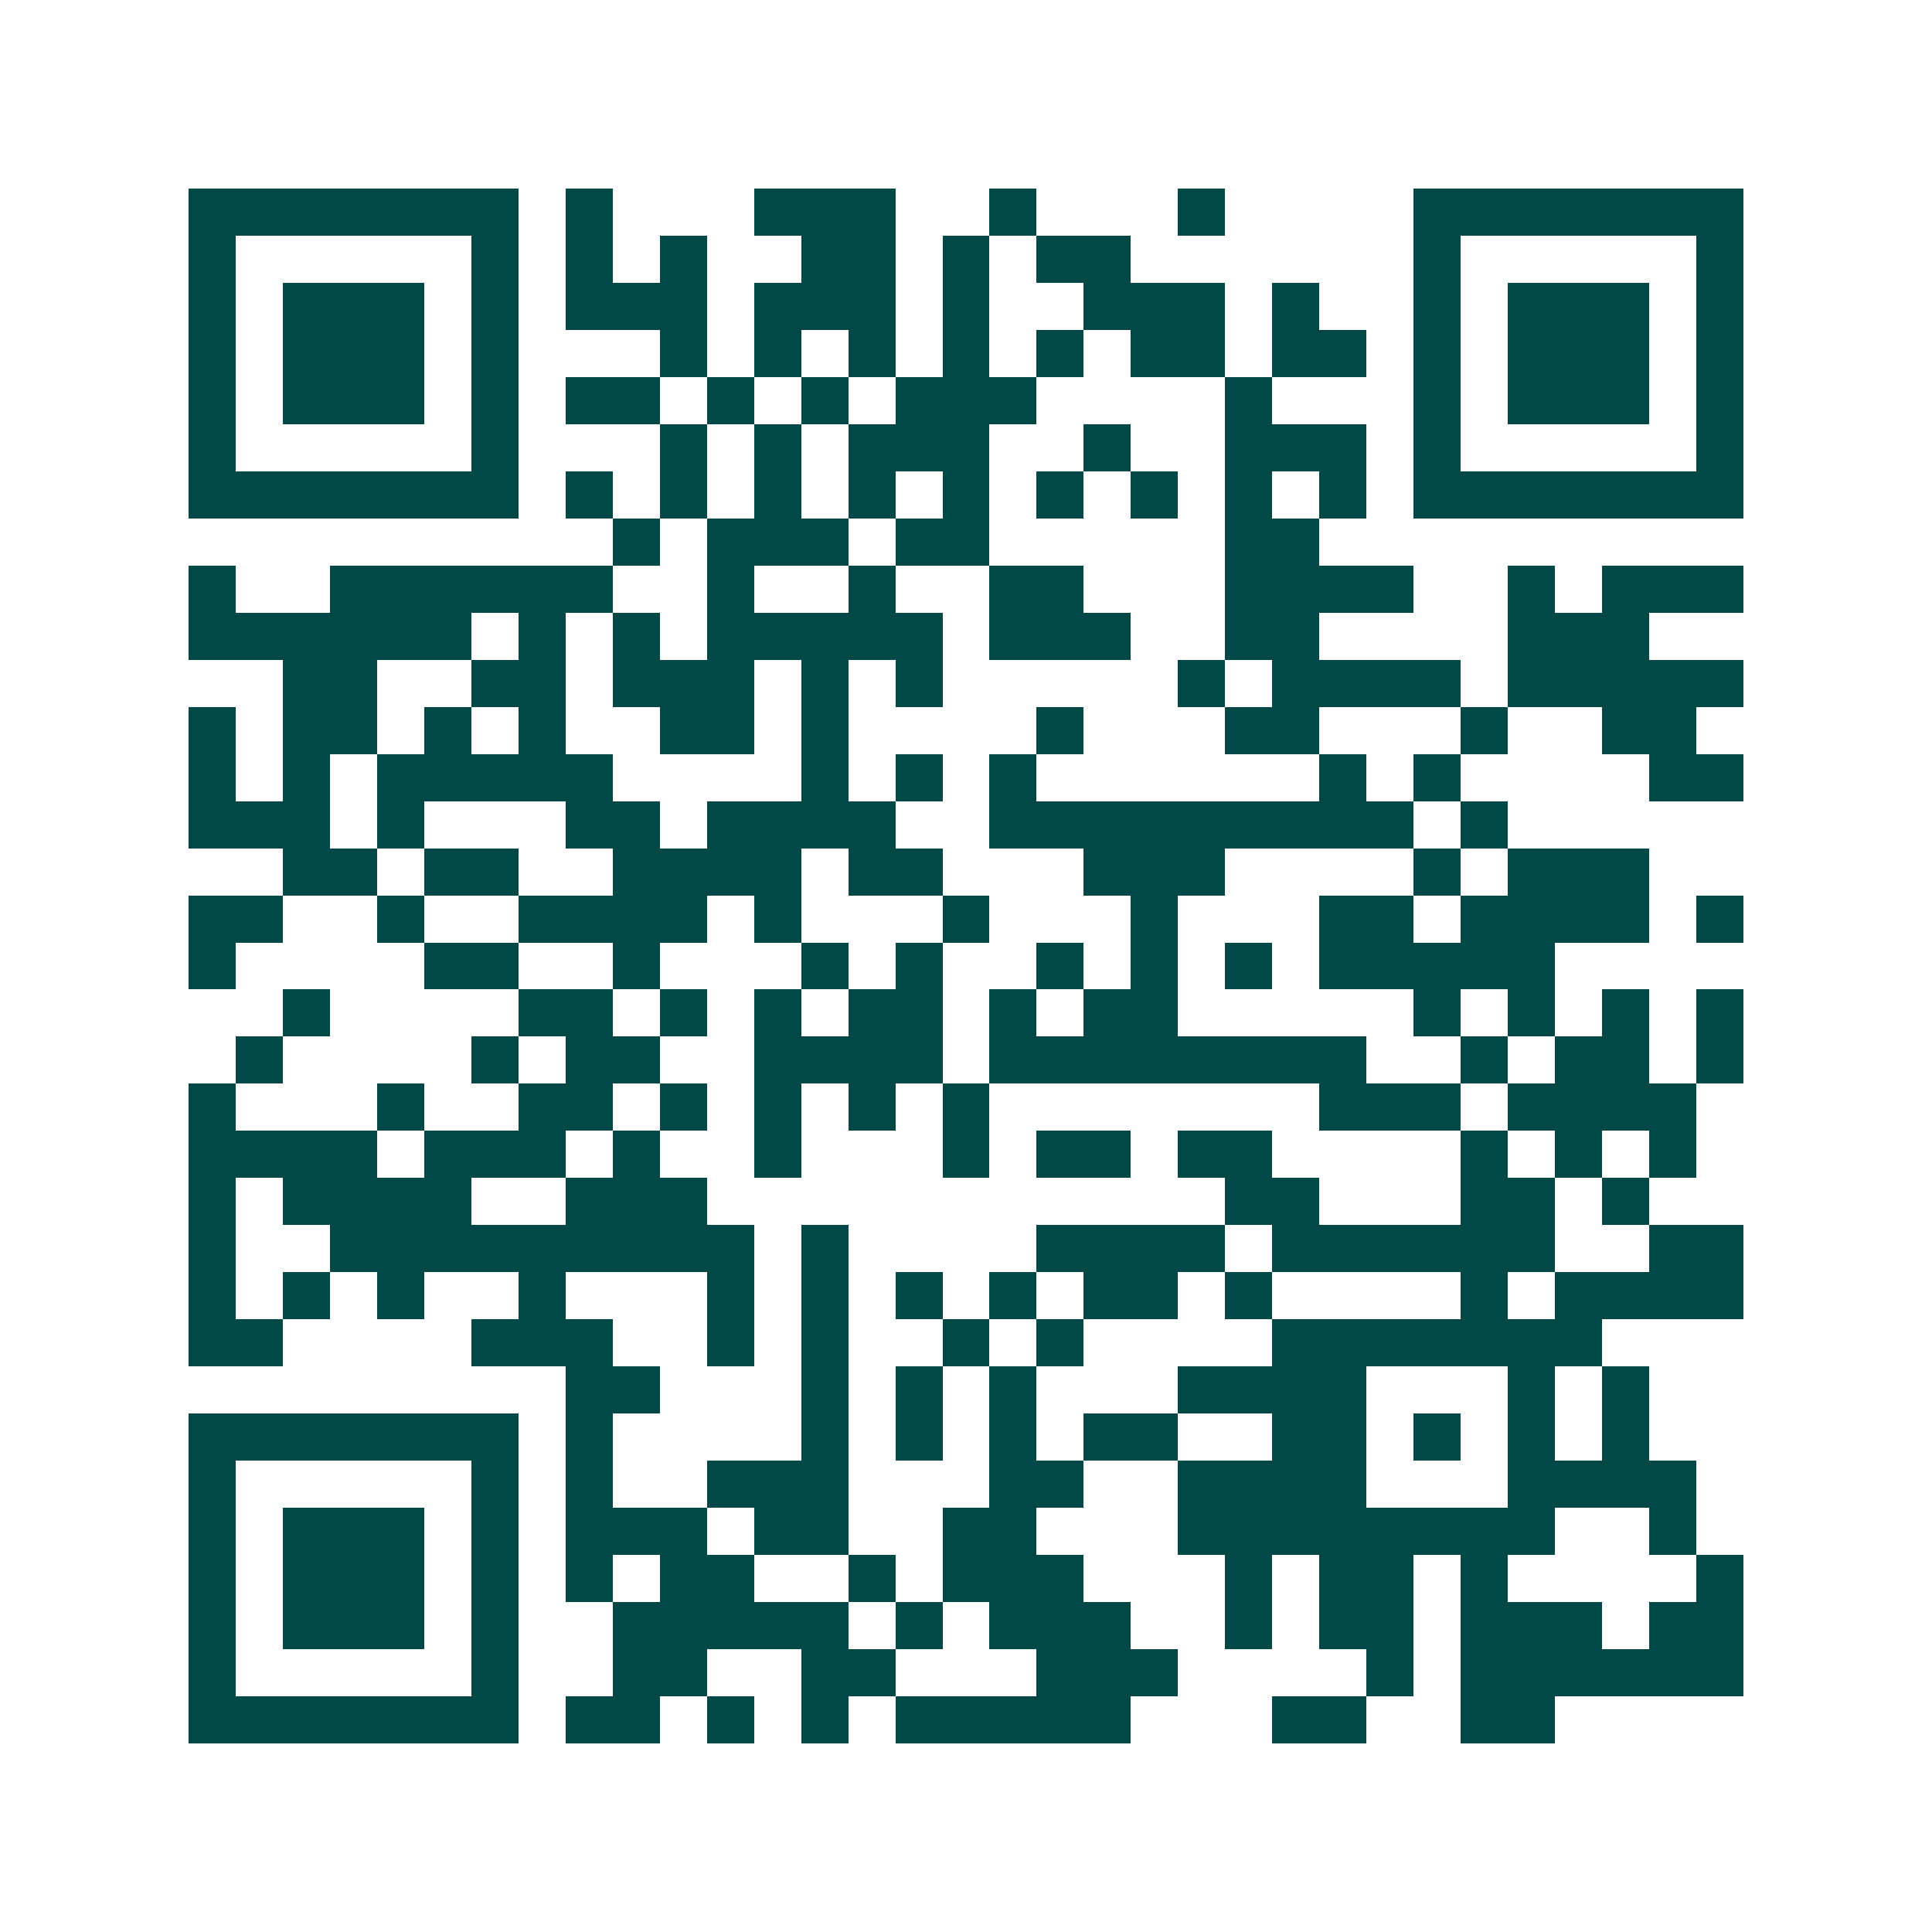 <svg xmlns="http://www.w3.org/2000/svg" width="200" height="200" viewBox="0 0 41 41" shape-rendering="crispEdges"><path fill="#ffffff" d="M0 0h41v41H0z"/><path stroke="#014847" d="M4 4.5h7m1 0h1m3 0h3m2 0h1m3 0h1m4 0h7M4 5.5h1m5 0h1m1 0h1m1 0h1m2 0h2m1 0h1m1 0h2m6 0h1m5 0h1M4 6.5h1m1 0h3m1 0h1m1 0h3m1 0h3m1 0h1m2 0h3m1 0h1m2 0h1m1 0h3m1 0h1M4 7.5h1m1 0h3m1 0h1m3 0h1m1 0h1m1 0h1m1 0h1m1 0h1m1 0h2m1 0h2m1 0h1m1 0h3m1 0h1M4 8.5h1m1 0h3m1 0h1m1 0h2m1 0h1m1 0h1m1 0h3m4 0h1m3 0h1m1 0h3m1 0h1M4 9.5h1m5 0h1m3 0h1m1 0h1m1 0h3m2 0h1m2 0h3m1 0h1m5 0h1M4 10.5h7m1 0h1m1 0h1m1 0h1m1 0h1m1 0h1m1 0h1m1 0h1m1 0h1m1 0h1m1 0h7M13 11.5h1m1 0h3m1 0h2m5 0h2M4 12.5h1m2 0h6m2 0h1m2 0h1m2 0h2m3 0h4m2 0h1m1 0h3M4 13.5h6m1 0h1m1 0h1m1 0h5m1 0h3m2 0h2m4 0h3M6 14.5h2m2 0h2m1 0h3m1 0h1m1 0h1m5 0h1m1 0h4m1 0h5M4 15.5h1m1 0h2m1 0h1m1 0h1m2 0h2m1 0h1m4 0h1m3 0h2m3 0h1m2 0h2M4 16.5h1m1 0h1m1 0h5m4 0h1m1 0h1m1 0h1m6 0h1m1 0h1m4 0h2M4 17.5h3m1 0h1m3 0h2m1 0h4m2 0h9m1 0h1M6 18.5h2m1 0h2m2 0h4m1 0h2m3 0h3m4 0h1m1 0h3M4 19.5h2m2 0h1m2 0h4m1 0h1m3 0h1m3 0h1m3 0h2m1 0h4m1 0h1M4 20.5h1m4 0h2m2 0h1m3 0h1m1 0h1m2 0h1m1 0h1m1 0h1m1 0h5M6 21.5h1m4 0h2m1 0h1m1 0h1m1 0h2m1 0h1m1 0h2m5 0h1m1 0h1m1 0h1m1 0h1M5 22.5h1m4 0h1m1 0h2m2 0h4m1 0h8m2 0h1m1 0h2m1 0h1M4 23.5h1m3 0h1m2 0h2m1 0h1m1 0h1m1 0h1m1 0h1m7 0h3m1 0h4M4 24.5h4m1 0h3m1 0h1m2 0h1m3 0h1m1 0h2m1 0h2m4 0h1m1 0h1m1 0h1M4 25.5h1m1 0h4m2 0h3m11 0h2m3 0h2m1 0h1M4 26.5h1m2 0h9m1 0h1m4 0h4m1 0h6m2 0h2M4 27.5h1m1 0h1m1 0h1m2 0h1m3 0h1m1 0h1m1 0h1m1 0h1m1 0h2m1 0h1m4 0h1m1 0h4M4 28.5h2m4 0h3m2 0h1m1 0h1m2 0h1m1 0h1m4 0h7M12 29.5h2m3 0h1m1 0h1m1 0h1m3 0h4m3 0h1m1 0h1M4 30.5h7m1 0h1m4 0h1m1 0h1m1 0h1m1 0h2m2 0h2m1 0h1m1 0h1m1 0h1M4 31.5h1m5 0h1m1 0h1m2 0h3m3 0h2m2 0h4m3 0h4M4 32.5h1m1 0h3m1 0h1m1 0h3m1 0h2m2 0h2m3 0h8m2 0h1M4 33.5h1m1 0h3m1 0h1m1 0h1m1 0h2m2 0h1m1 0h3m3 0h1m1 0h2m1 0h1m4 0h1M4 34.5h1m1 0h3m1 0h1m2 0h5m1 0h1m1 0h3m2 0h1m1 0h2m1 0h3m1 0h2M4 35.5h1m5 0h1m2 0h2m2 0h2m3 0h3m4 0h1m1 0h6M4 36.5h7m1 0h2m1 0h1m1 0h1m1 0h5m3 0h2m2 0h2"/></svg>
